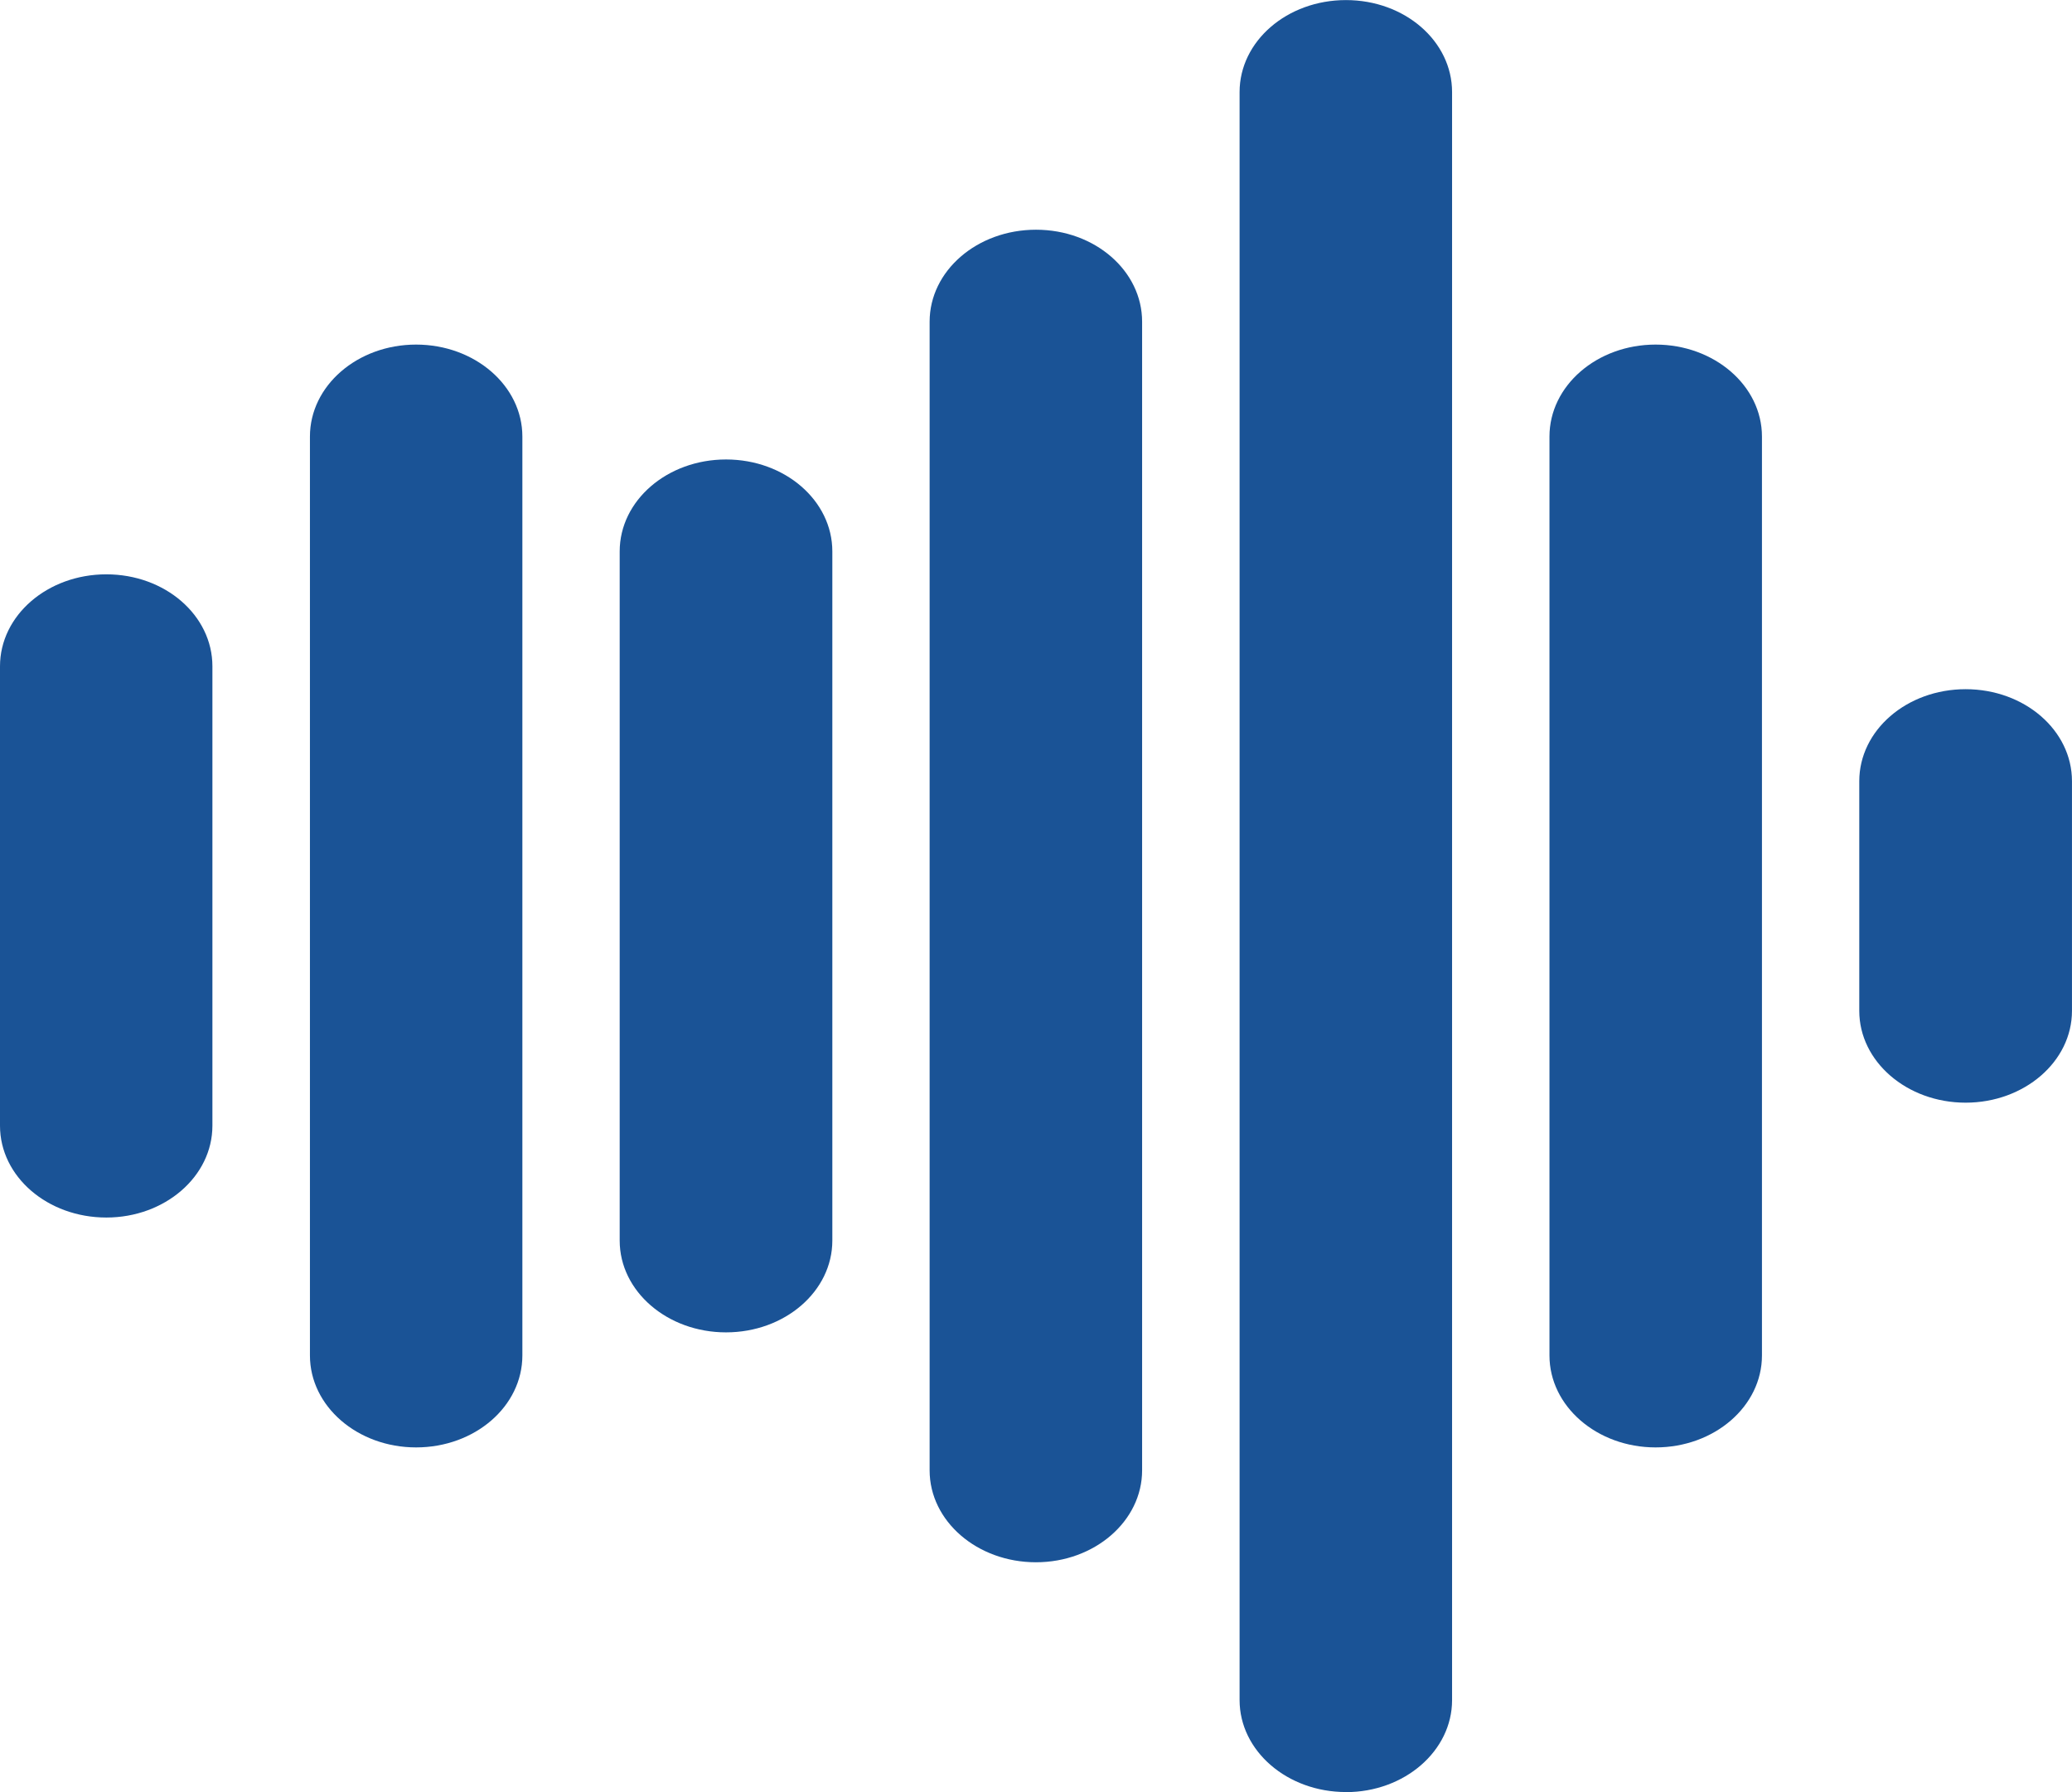 <svg xmlns="http://www.w3.org/2000/svg" viewBox="0 0 785.85 679.61"><defs><style>.cls-1{fill:#1a5396;}</style></defs><g id="Layer_1" data-name="Layer 1"><path class="cls-1" d="M2397.41,2904.82c-22.3,0-40.33-15.53-40.33-34.82V2695.76c0-19.27,18-34.87,40.33-34.87s40.23,15.6,40.23,34.87V2870c0,19.22-18,34.82-40.23,34.82Zm0,0" transform="translate(-2357.08 -2443.08)"/><path class="cls-1" d="M2514.89,2992c-22.22,0-40.26-15.59-40.26-34.88V2608.64c0-19.27,18-34.88,40.26-34.88s40.31,15.61,40.31,34.88v348.48c0,19.29-18,34.88-40.31,34.88Zm0,0" transform="translate(-2357.08 -2443.08)"/><path class="cls-1" d="M2632.44,2948.37c-22.3,0-40.33-15.59-40.33-34.81V2652.2c0-19.27,18-34.87,40.33-34.87s40.32,15.6,40.32,34.87v261.36c0,19.22-18,34.81-40.32,34.81Zm0,0" transform="translate(-2357.08 -2443.08)"/><path class="cls-1" d="M2750,3035.56c-22.3,0-40.34-15.6-40.34-34.86V2565.08c0-19.27,18-34.88,40.34-34.88s40.25,15.61,40.25,34.88V3000.7c0,19.26-18.06,34.86-40.25,34.86Zm0,0" transform="translate(-2357.08 -2443.08)"/><path class="cls-1" d="M2867.56,3122.7c-22.3,0-40.34-15.62-40.34-34.89V2478c0-19.29,18-34.89,40.34-34.89s40.25,15.6,40.25,34.89v609.84c0,19.27-18.06,34.89-40.25,34.89Zm0,0" transform="translate(-2357.08 -2443.08)"/><path class="cls-1" d="M2985,2992c-22.21,0-40.25-15.59-40.25-34.88V2608.64c0-19.27,18-34.88,40.25-34.88s40.34,15.61,40.34,34.88v348.48c0,19.29-18.06,34.88-40.34,34.88Zm0,0" transform="translate(-2357.08 -2443.08)"/><path class="cls-1" d="M3102.59,2861.26c-22.3,0-40.34-15.62-40.34-34.81v-87.12c0-19.28,18-34.88,40.34-34.88s40.33,15.6,40.33,34.88v87.12c0,19.19-18.05,34.81-40.33,34.81Zm0,0" transform="translate(-2357.08 -2443.08)"/></g></svg>